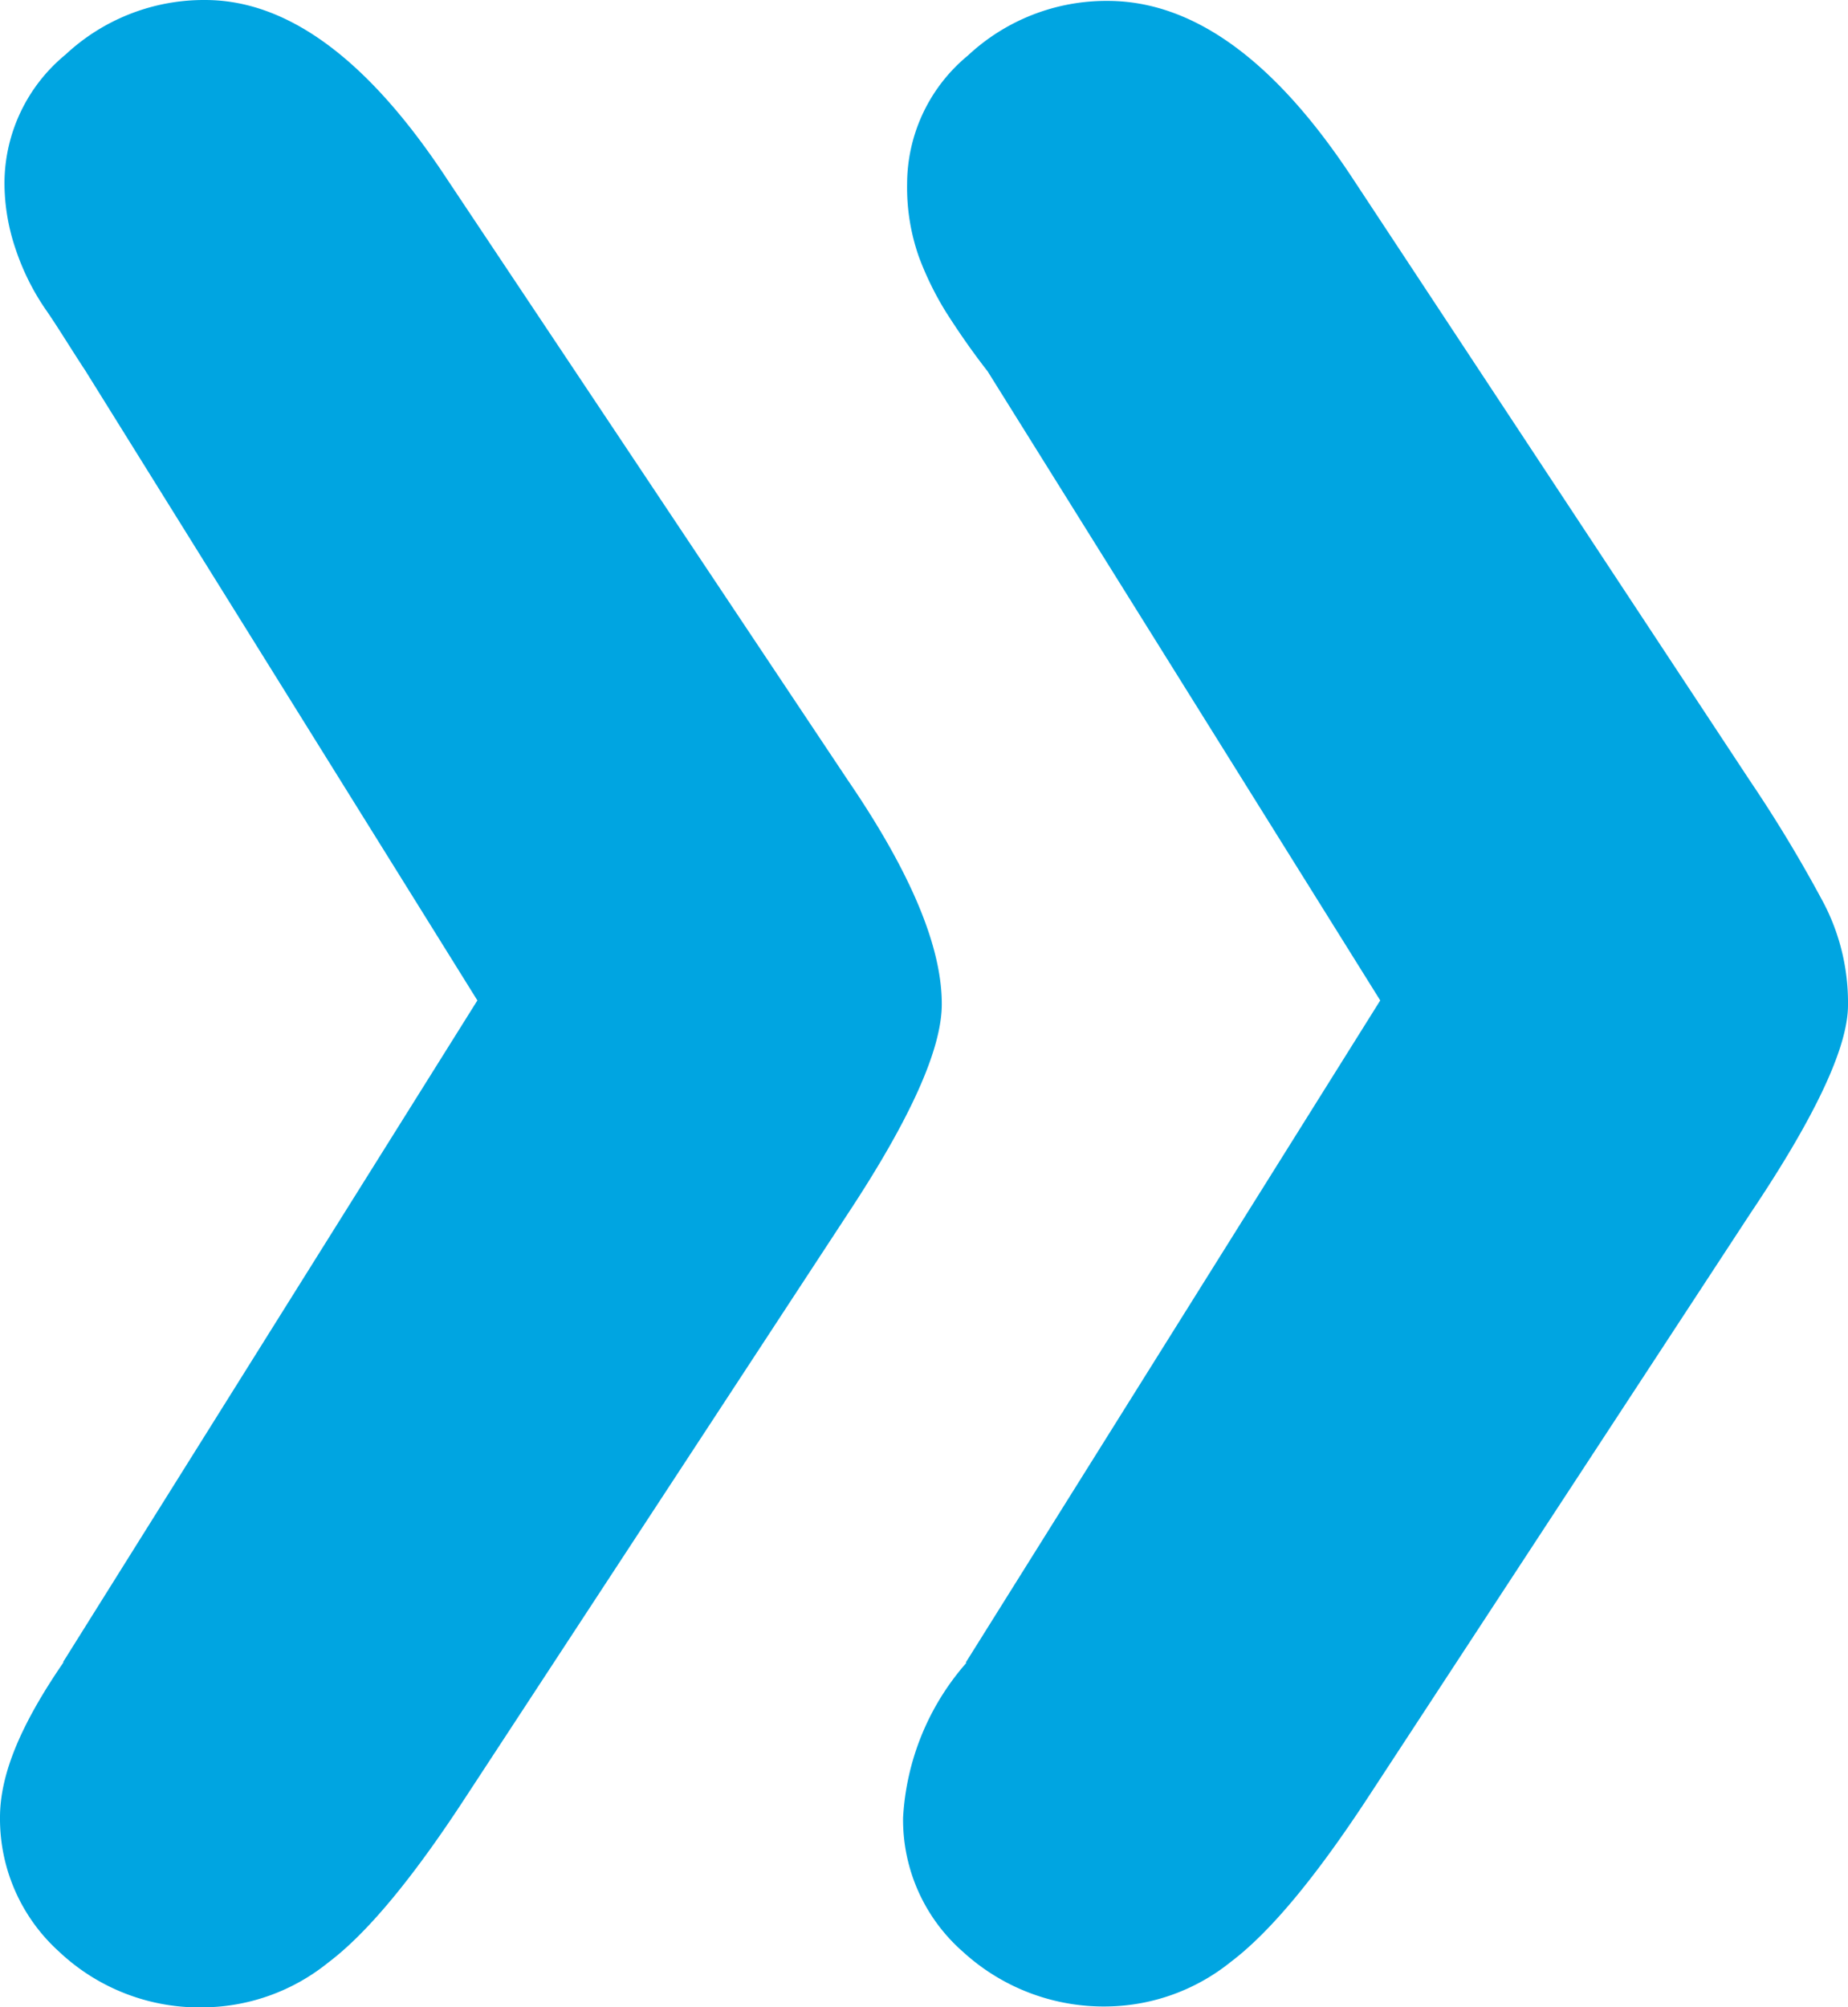 <?xml version="1.0" encoding="utf-8"?>
<svg id="Calque_1" data-name="Calque 1" xmlns="http://www.w3.org/2000/svg" viewBox="0 0 82.61 89.73"><title>Picto-RD-BIOTECH</title><path d="M211.13,279.39l18.51-29.56-17.53-28.16c-.66-1-1.26-2-1.8-2.77a10.78,10.78,0,0,1-1.32-2.68,9.19,9.19,0,0,1-.49-2.93,7.46,7.46,0,0,1,2.73-5.74,9.06,9.06,0,0,1,6.24-2.44q5.55,0,10.81,8L246.21,240q4.2,6.15,4.19,10,0,3-4.19,9.35l-17.15,26.18q-3.51,5.37-6.09,7.31a9,9,0,0,1-5.5,2,9.14,9.14,0,0,1-6.53-2.49,8,8,0,0,1-2.64-6c0-2,1-4.25,2.83-6.92m40.34,0L270,249.83l-17.55-28.12c-.78-1-1.39-1.91-1.85-2.63a13.91,13.91,0,0,1-1.22-2.48,9.34,9.34,0,0,1-.53-3.27,7.45,7.45,0,0,1,2.72-5.74,9.06,9.06,0,0,1,6.24-2.44q5.76,0,11,8L286.52,240a61.44,61.44,0,0,1,3.32,5.51,9.63,9.63,0,0,1,1.07,4.53q0,2.82-4.39,9.35l-17.09,26.1c-2.35,3.58-4.37,6-6.1,7.31a9,9,0,0,1-5.5,2,9.31,9.31,0,0,1-6.48-2.44,7.84,7.84,0,0,1-2.68-6,11.43,11.43,0,0,1,2.83-6.92" transform="translate(-208.3 -205.11)" style="fill:#00a5e1"/></svg>
